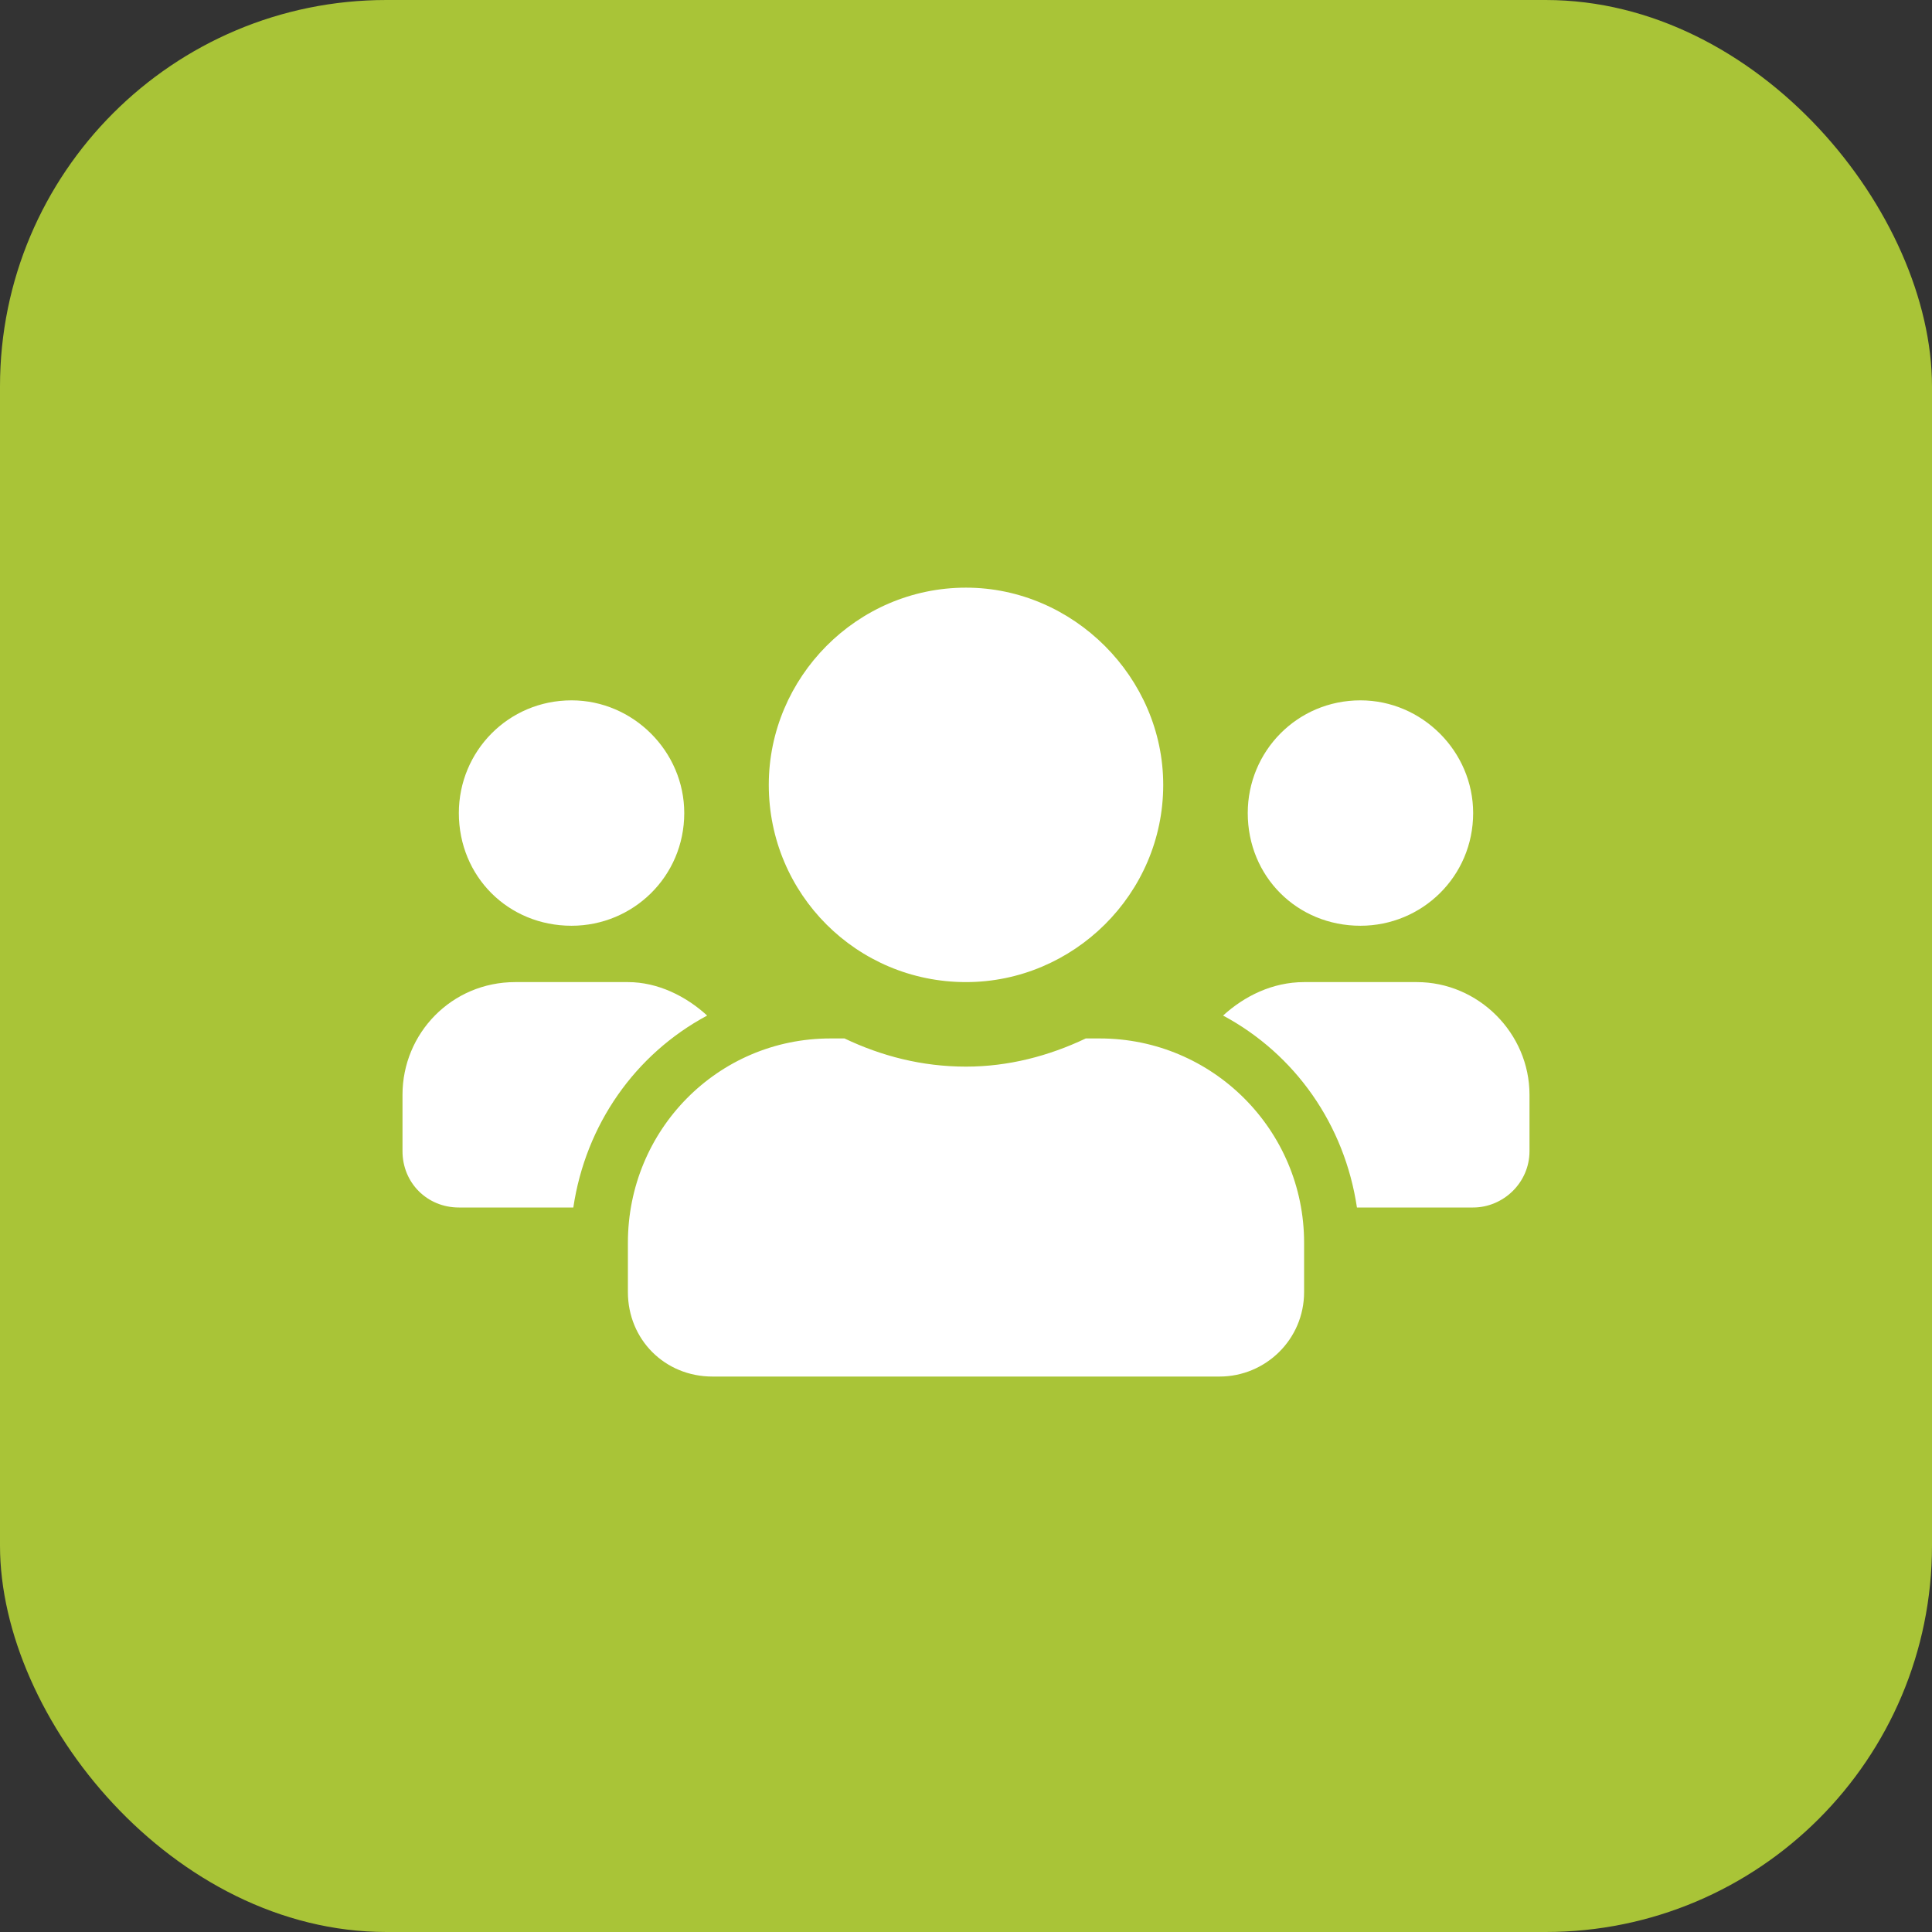 <svg width="60" height="60" viewBox="0 0 60 60" fill="none" xmlns="http://www.w3.org/2000/svg">
<rect x="0" y="0" width="60" height="60" fill="#333333" stroke="none"/>
<rect width="60" height="60" rx="12" fill="#A9C437"/>
<path d="M17.75 28.75C15.781 28.75 14.25 27.219 14.25 25.25C14.25 23.336 15.781 21.75 17.75 21.75C19.664 21.75 21.25 23.336 21.25 25.25C21.25 27.219 19.664 28.75 17.75 28.75ZM42.25 28.75C40.281 28.75 38.75 27.219 38.75 25.25C38.75 23.336 40.281 21.75 42.25 21.75C44.164 21.75 45.75 23.336 45.75 25.25C45.75 27.219 44.164 28.75 42.25 28.75ZM44 30.5C45.914 30.5 47.5 32.086 47.5 34V35.75C47.5 36.734 46.68 37.5 45.75 37.5H42.141C41.758 34.93 40.227 32.742 37.984 31.539C38.641 30.938 39.516 30.5 40.5 30.5H44ZM30 30.5C26.609 30.5 23.875 27.766 23.875 24.375C23.875 21.039 26.609 18.25 30 18.25C33.336 18.25 36.125 21.039 36.125 24.375C36.125 27.766 33.336 30.5 30 30.5ZM34.156 32.25C37.656 32.25 40.5 35.094 40.5 38.594V40.125C40.5 41.602 39.297 42.75 37.875 42.75H22.125C20.648 42.75 19.5 41.602 19.5 40.125V38.594C19.5 35.094 22.289 32.25 25.789 32.25H26.227C27.375 32.797 28.633 33.125 30 33.125C31.312 33.125 32.57 32.797 33.719 32.25H34.156ZM21.961 31.539C19.719 32.742 18.188 34.93 17.805 37.5H14.25C13.266 37.5 12.5 36.734 12.5 35.75V34C12.5 32.086 14.031 30.5 16 30.5H19.5C20.43 30.5 21.305 30.938 21.961 31.539Z" fill="white"/>
</svg>
